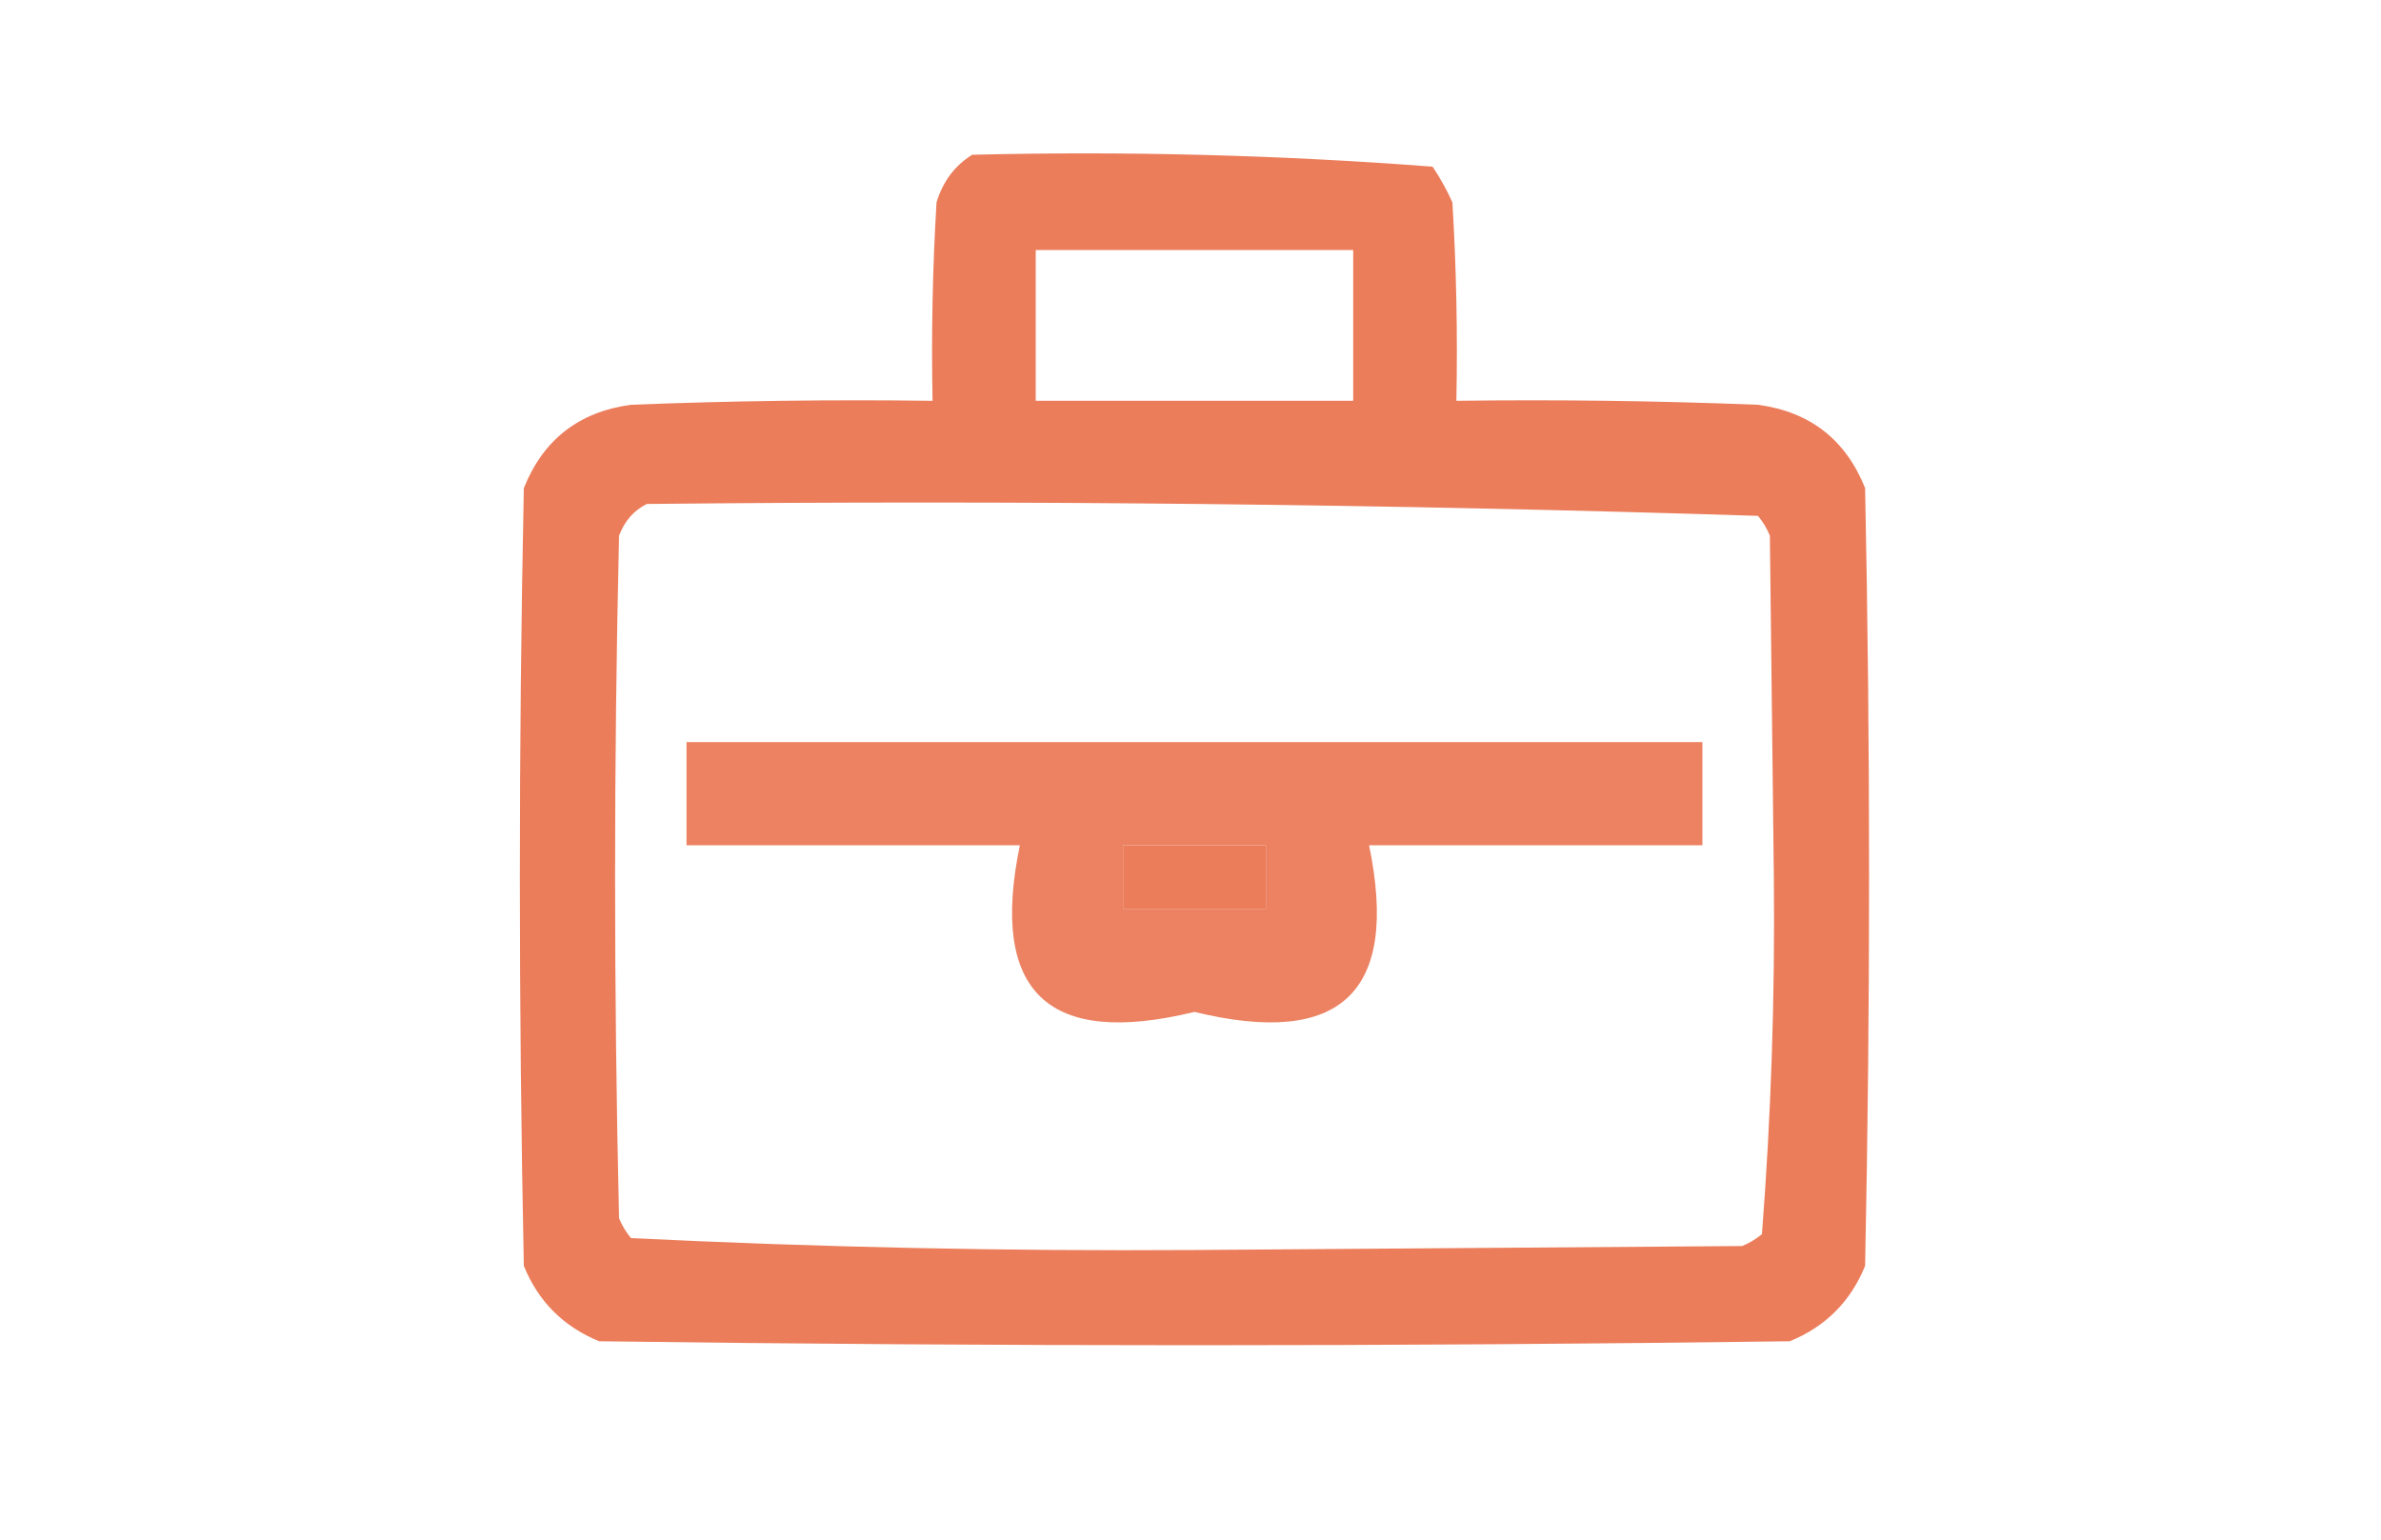 <svg xmlns="http://www.w3.org/2000/svg" xmlns:xlink="http://www.w3.org/1999/xlink" width="300px" height="194px" style="shape-rendering:geometricPrecision; text-rendering:geometricPrecision; image-rendering:optimizeQuality; fill-rule:evenodd; clip-rule:evenodd"><g><path style="opacity:0.965" fill="#eb7956" d="M 122.5,19.5 C 141.926,19.025 161.259,19.525 180.5,21C 181.46,22.419 182.293,23.919 183,25.5C 183.5,33.827 183.666,42.16 183.5,50.5C 196.171,50.333 208.838,50.5 221.5,51C 228.049,51.884 232.549,55.384 235,61.5C 235.667,94.167 235.667,126.833 235,159.5C 233.167,164 230,167.167 225.5,169C 175.5,169.667 125.5,169.667 75.5,169C 71,167.167 67.833,164 66,159.5C 65.333,126.833 65.333,94.167 66,61.5C 68.451,55.384 72.951,51.884 79.5,51C 92.162,50.5 104.829,50.333 117.5,50.5C 117.334,42.16 117.5,33.827 118,25.5C 118.804,22.854 120.304,20.854 122.5,19.5 Z M 130.5,31.5 C 143.833,31.5 157.167,31.5 170.5,31.5C 170.5,37.833 170.5,44.167 170.5,50.5C 157.167,50.5 143.833,50.5 130.5,50.5C 130.5,44.167 130.5,37.833 130.5,31.5 Z M 81.5,63.5 C 128.251,63.01 174.918,63.51 221.5,65C 222.126,65.75 222.626,66.584 223,67.5C 223.167,81.833 223.333,96.167 223.5,110.5C 223.652,125.59 223.152,140.59 222,155.5C 221.25,156.126 220.416,156.626 219.5,157C 196.5,157.167 173.5,157.333 150.5,157.5C 126.748,157.657 103.081,157.157 79.5,156C 78.874,155.25 78.374,154.416 78,153.5C 77.333,124.833 77.333,96.167 78,67.5C 78.69,65.65 79.856,64.316 81.5,63.5 Z M 141.5,106.5 C 147.5,106.5 153.5,106.5 159.5,106.5C 159.5,109.167 159.5,111.833 159.5,114.5C 153.5,114.5 147.5,114.5 141.5,114.5C 141.5,111.833 141.5,109.167 141.5,106.5 Z"></path></g><g><path style="opacity:0.927" fill="#eb7956" d="M 86.5,93.5 C 129.167,93.5 171.833,93.5 214.5,93.5C 214.5,97.833 214.5,102.167 214.5,106.5C 200.5,106.5 186.5,106.5 172.5,106.5C 176.325,125.006 168.992,132.006 150.5,127.5C 132.008,132.006 124.675,125.006 128.5,106.5C 114.5,106.5 100.5,106.5 86.5,106.5C 86.5,102.167 86.5,97.833 86.5,93.5 Z M 141.5,106.5 C 141.5,109.167 141.5,111.833 141.5,114.5C 147.5,114.5 153.5,114.5 159.5,114.5C 159.5,111.833 159.5,109.167 159.5,106.5C 153.5,106.5 147.5,106.5 141.5,106.5 Z"></path></g></svg>